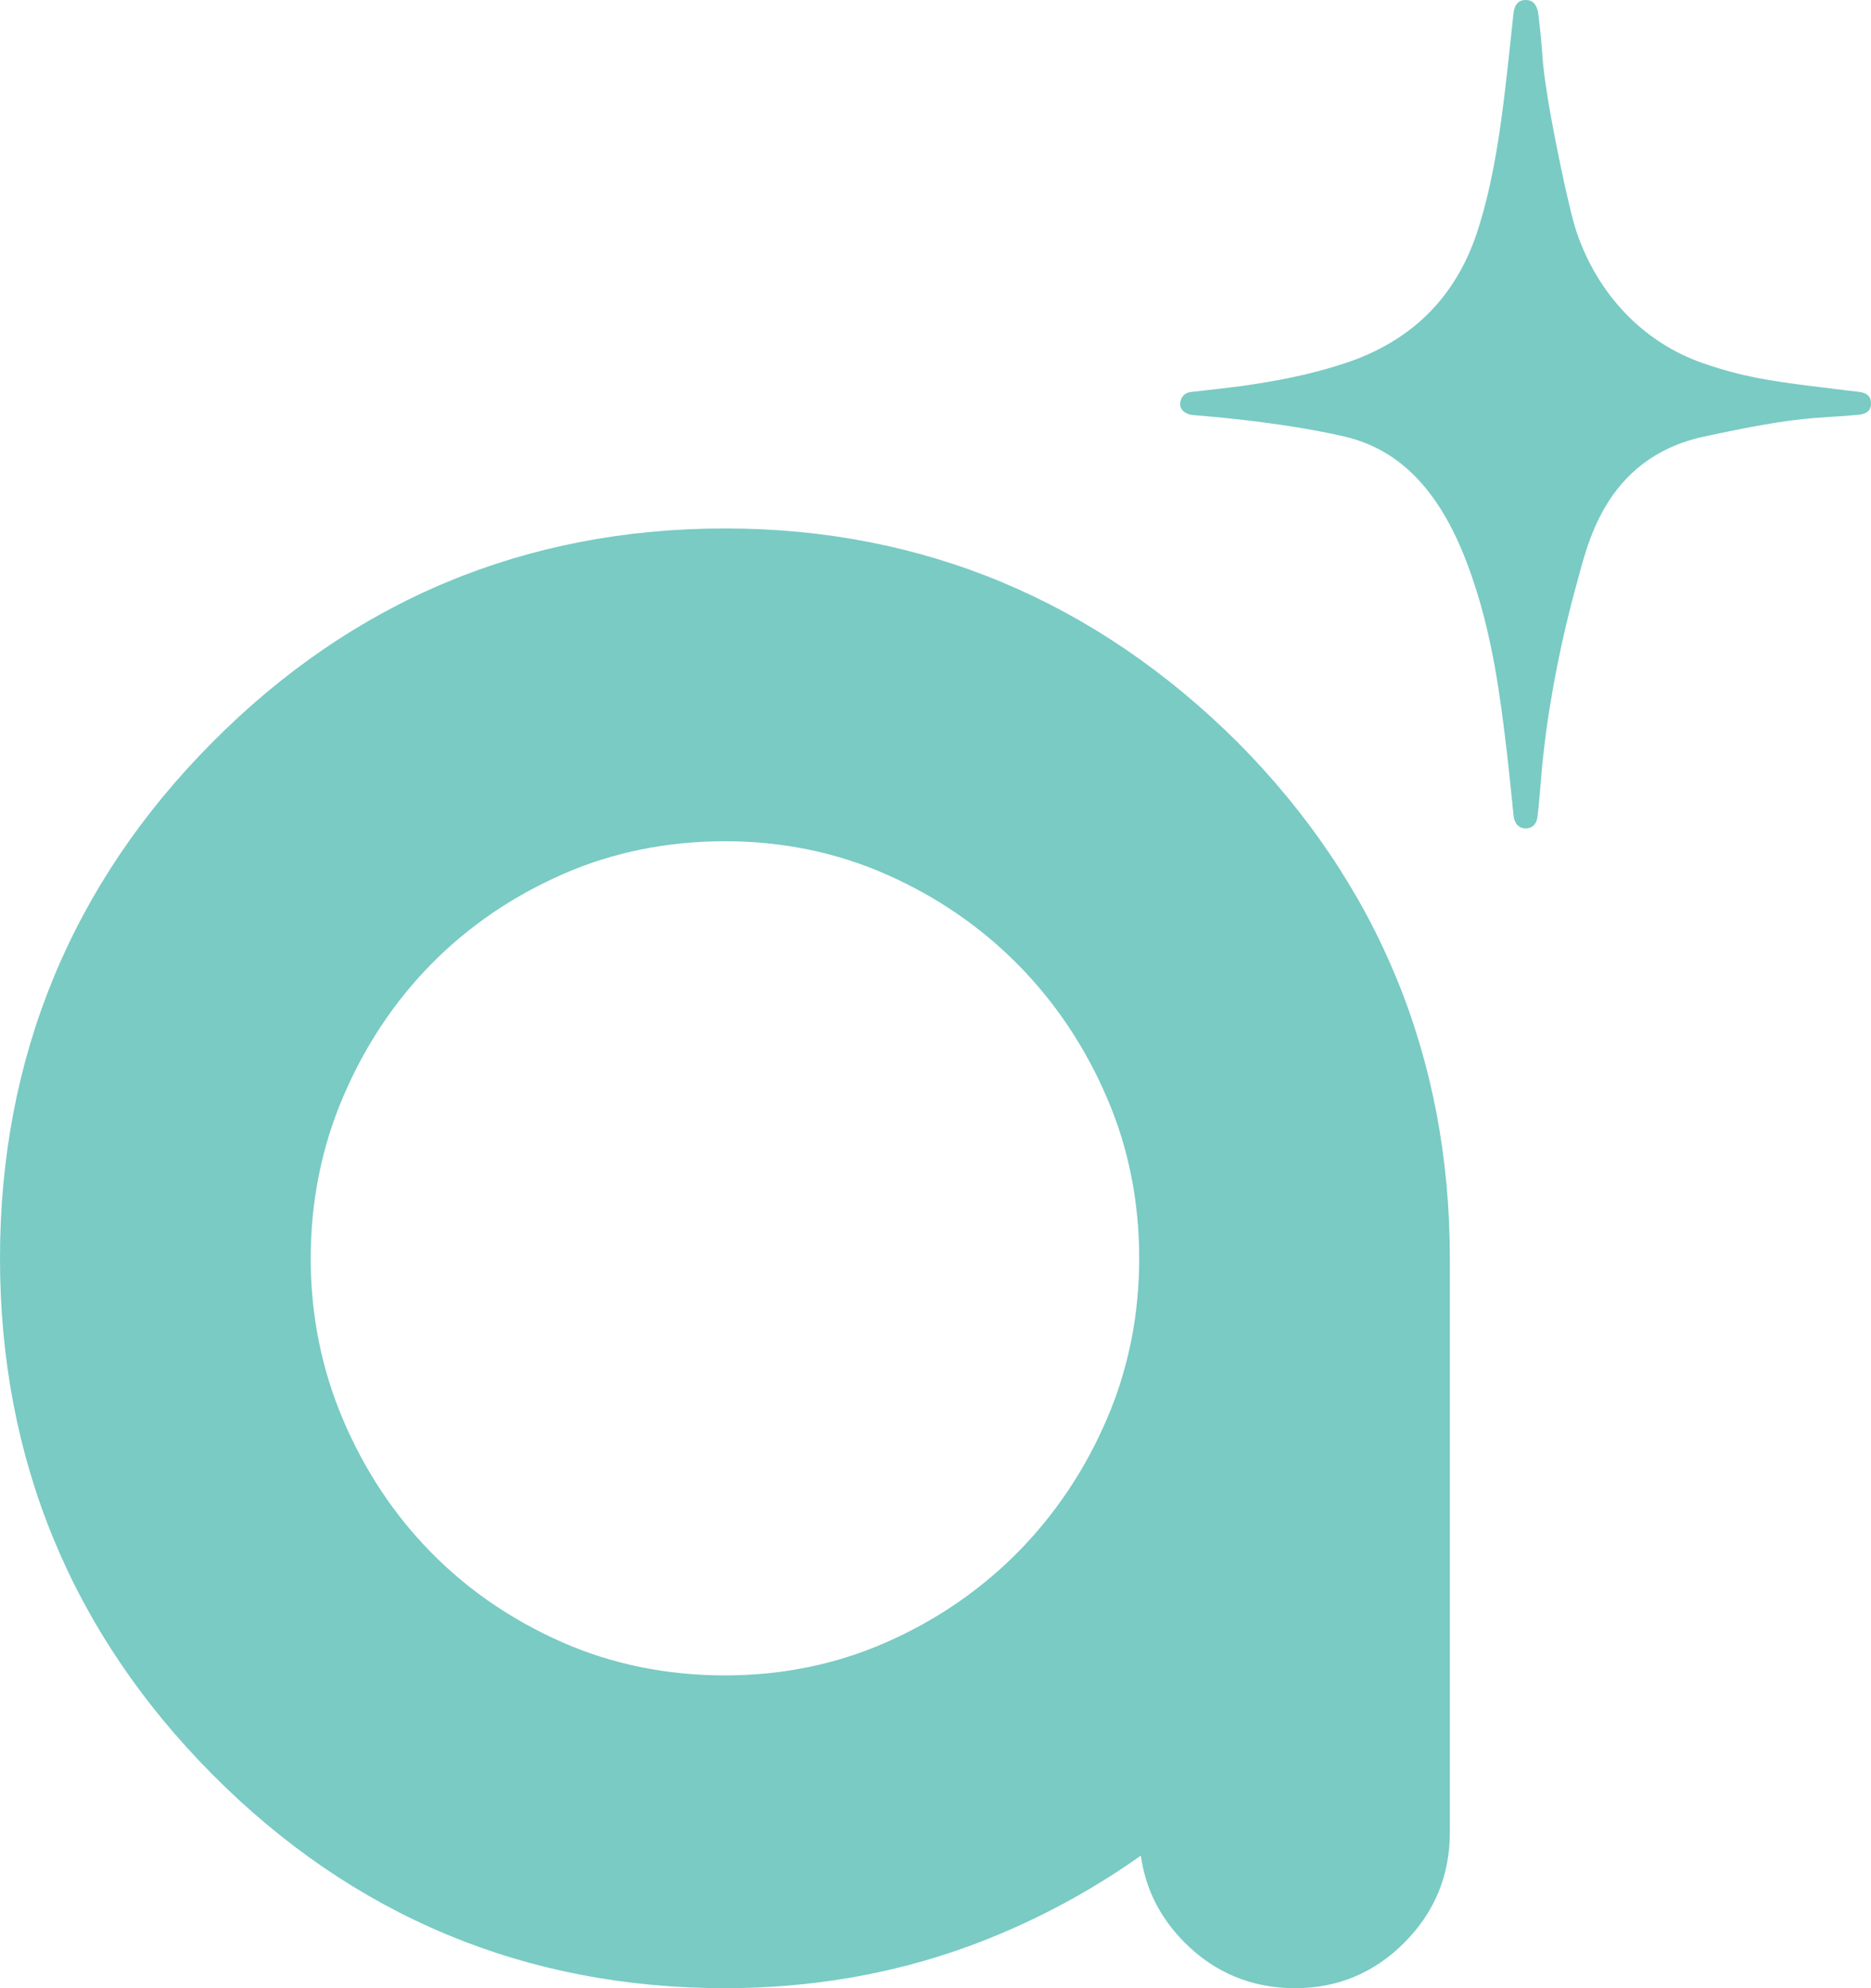 <?xml version="1.0" encoding="UTF-8"?> <svg xmlns="http://www.w3.org/2000/svg" width="32" height="34" viewBox="0 0 32 34" fill="none"><path fill-rule="evenodd" clip-rule="evenodd" d="M26.094 14.167C25.981 14.167 25.902 14.09 25.887 13.948C25.848 13.584 25.815 13.226 25.772 12.861C25.658 11.889 25.525 10.922 25.215 9.984C24.796 8.698 24.151 7.738 23.002 7.467C21.852 7.199 20.417 7.1 20.389 7.097C20.254 7.076 20.176 6.998 20.185 6.89C20.201 6.775 20.267 6.71 20.387 6.701C20.664 6.67 20.938 6.64 21.211 6.605C21.821 6.52 22.415 6.406 23 6.213C24.142 5.836 24.893 5.087 25.262 3.976C25.5 3.247 25.622 2.494 25.718 1.734C25.779 1.232 25.833 0.729 25.885 0.231C25.902 0.076 25.972 0 26.095 0C26.211 0 26.286 0.073 26.309 0.231C26.415 1.102 26.341 0.871 26.481 1.736C26.55 2.171 26.825 3.563 26.968 3.978C27.322 5.013 28.084 5.852 29.135 6.214C29.798 6.443 30.285 6.515 30.976 6.602C31.18 6.624 31.571 6.679 31.774 6.698C31.929 6.714 32 6.778 32 6.895C32.004 7.015 31.929 7.083 31.774 7.094C31.063 7.164 30.856 7.094 29.136 7.468C27.421 7.844 27.142 9.367 26.965 9.987C26.717 10.873 26.501 11.95 26.401 12.865C26.362 13.165 26.337 13.642 26.298 13.948C26.288 14.083 26.216 14.167 26.094 14.167Z" fill="#79CBC4"></path><path d="M21.165 12.691C18.727 10.268 15.777 9.037 12.4 9.037C8.991 9.037 6.04 10.268 3.632 12.694C1.222 15.118 0 18.089 0 21.519C0 24.949 1.222 27.918 3.632 30.344C6.04 32.769 8.991 34 12.4 34C13.869 34 15.268 33.758 16.564 33.284C17.602 32.904 18.593 32.384 19.512 31.733C19.59 32.299 19.841 32.798 20.26 33.218C20.775 33.736 21.41 34 22.152 34C22.879 34 23.508 33.736 24.022 33.218C24.538 32.699 24.797 32.068 24.797 31.335V21.519C24.796 18.089 23.575 15.118 21.165 12.691ZM12.4 28.651C11.407 28.651 10.47 28.461 9.615 28.084C8.758 27.707 8.002 27.189 7.373 26.548C6.743 25.909 6.236 25.145 5.868 24.279C5.501 23.417 5.314 22.492 5.314 21.519C5.314 20.548 5.501 19.617 5.868 18.758C6.236 17.894 6.744 17.129 7.373 16.49C8.002 15.849 8.758 15.332 9.615 14.954C10.47 14.576 11.409 14.386 12.4 14.386C13.376 14.386 14.305 14.576 15.16 14.954C16.019 15.332 16.777 15.853 17.414 16.499C18.053 17.147 18.563 17.911 18.931 18.771C19.3 19.622 19.484 20.548 19.484 21.519C19.484 22.488 19.299 23.413 18.931 24.266C18.563 25.126 18.053 25.889 17.414 26.539C16.776 27.185 16.018 27.707 15.16 28.084C14.305 28.461 13.379 28.651 12.4 28.651Z" fill="#79CBC4"></path></svg> 
